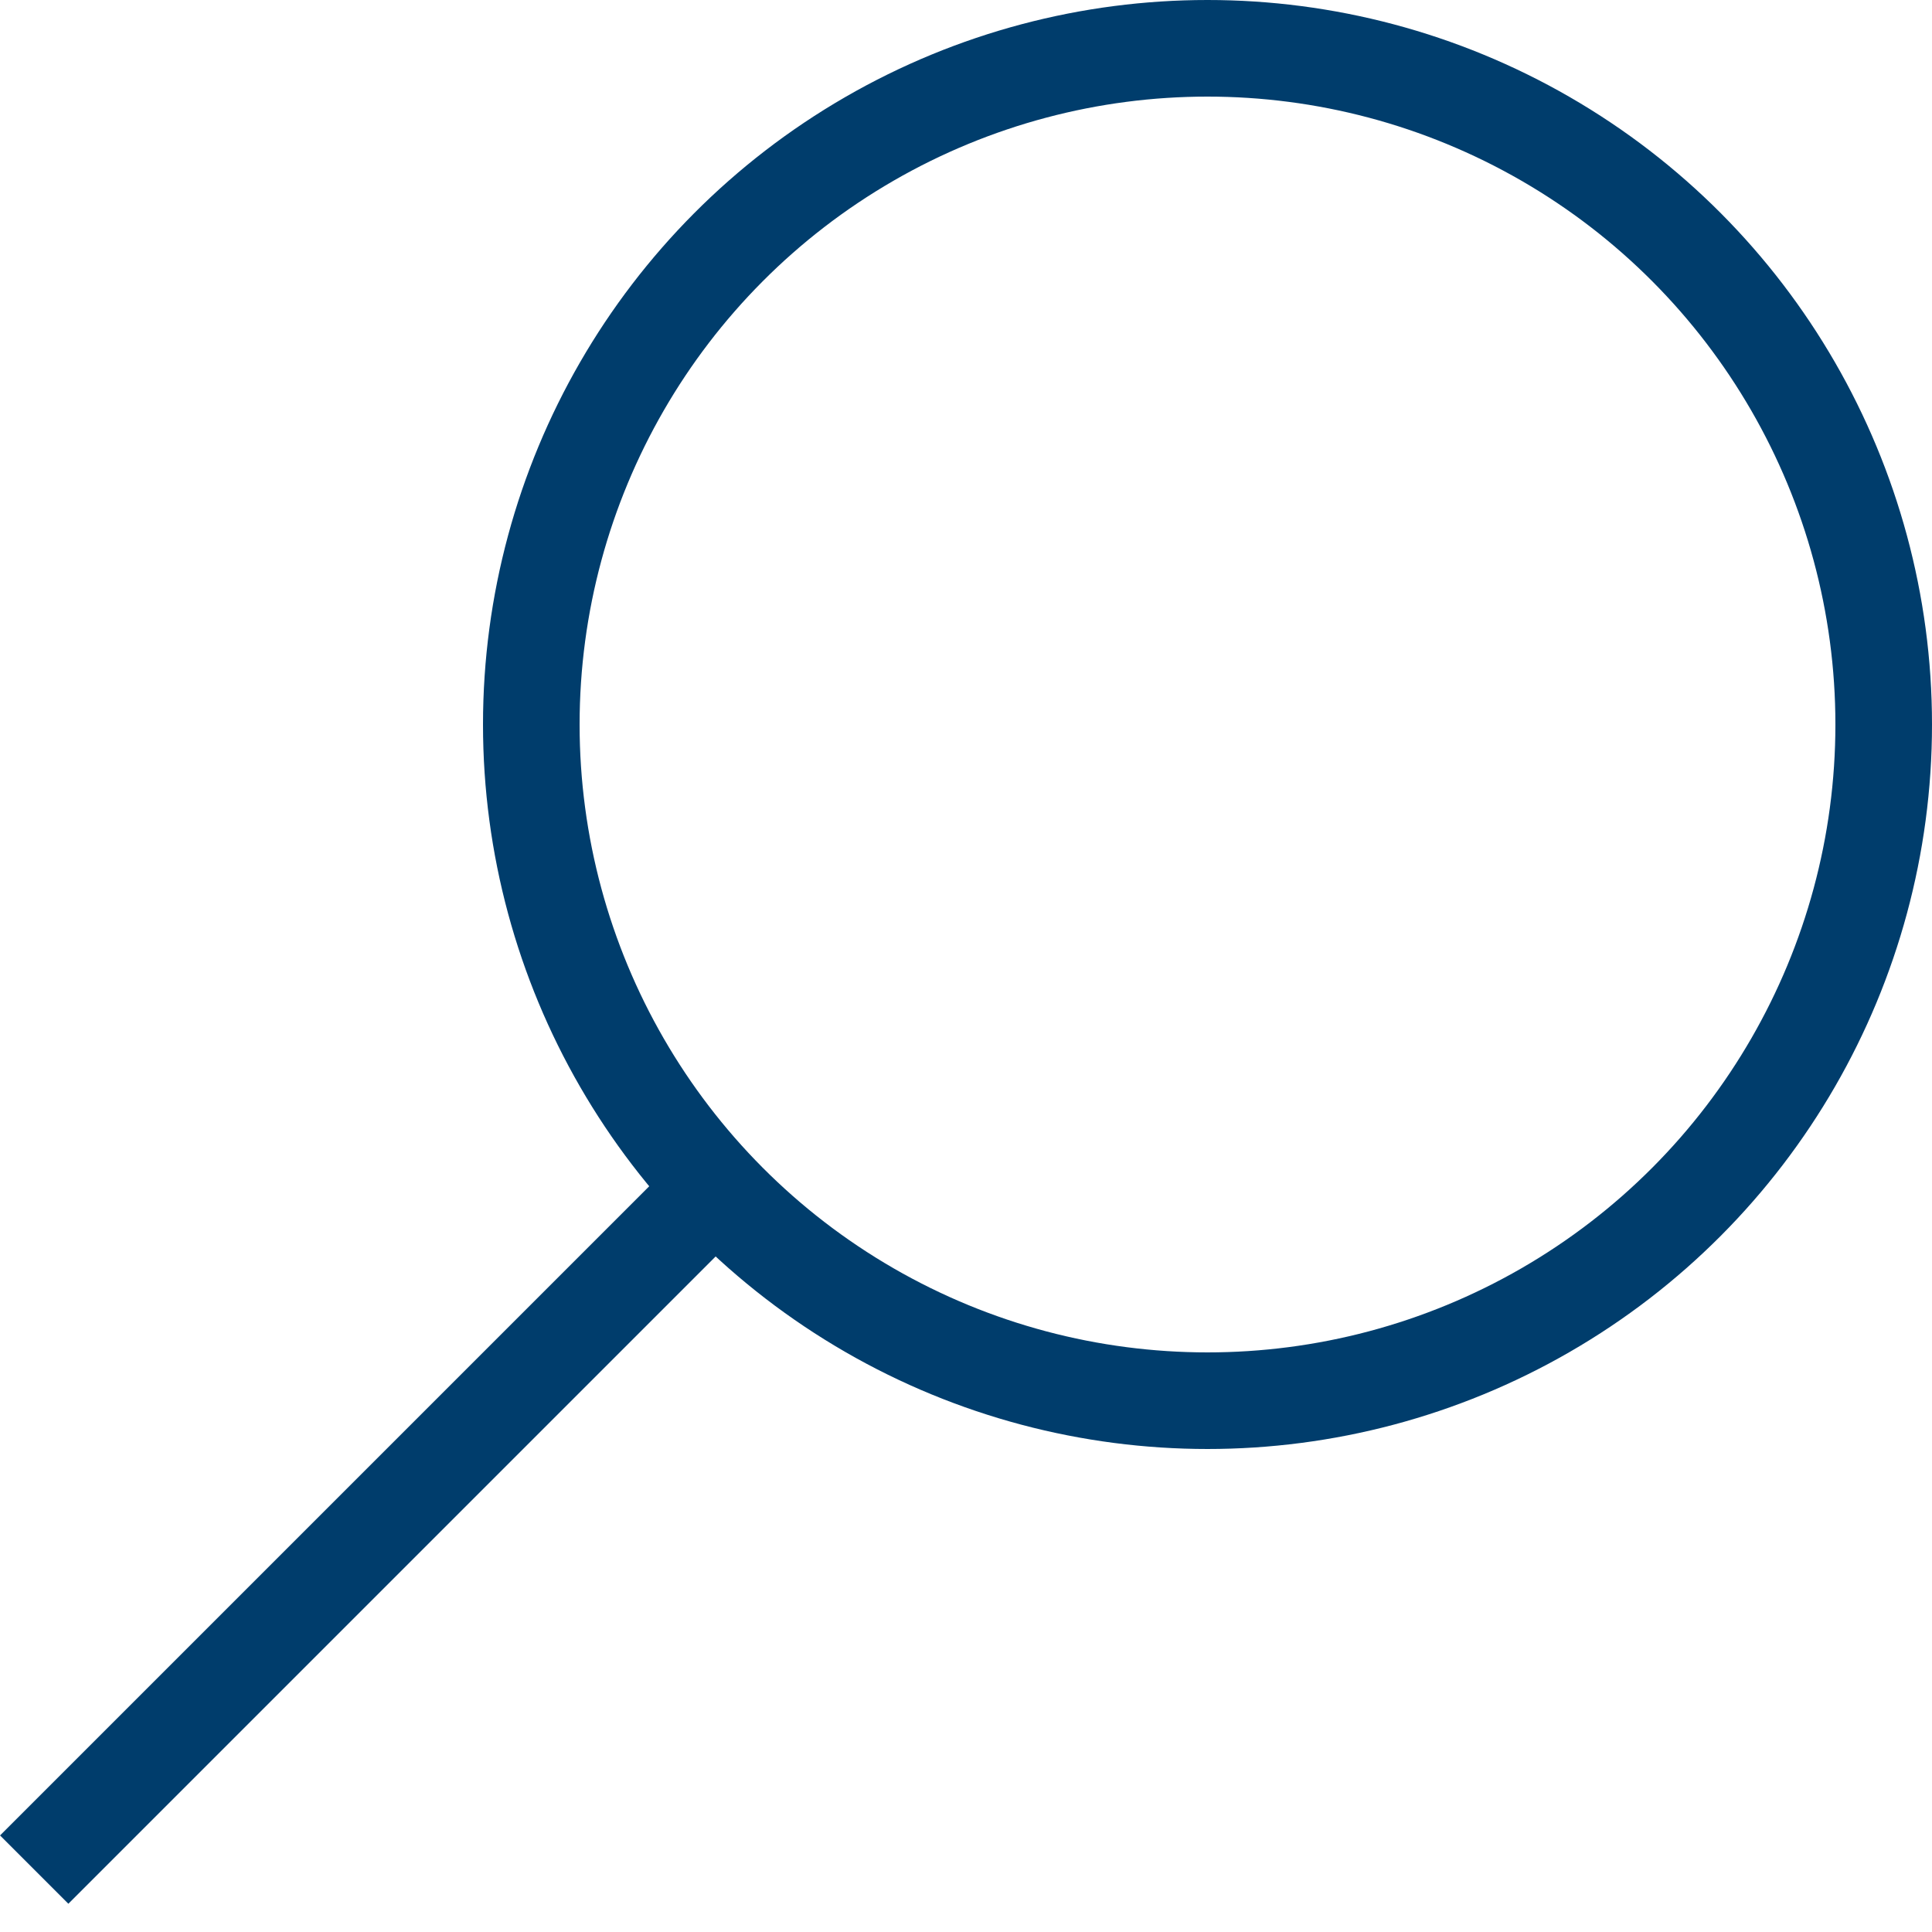 <svg width="20" height="20" viewBox="0 0 20 20" fill="none" xmlns="http://www.w3.org/2000/svg">
<circle cx="12.5" cy="7.5" r="7" stroke="#003D6C"/>
<line x1="7.354" y1="12.354" x2="0.354" y2="19.354" stroke="#003D6C"/>
</svg>
